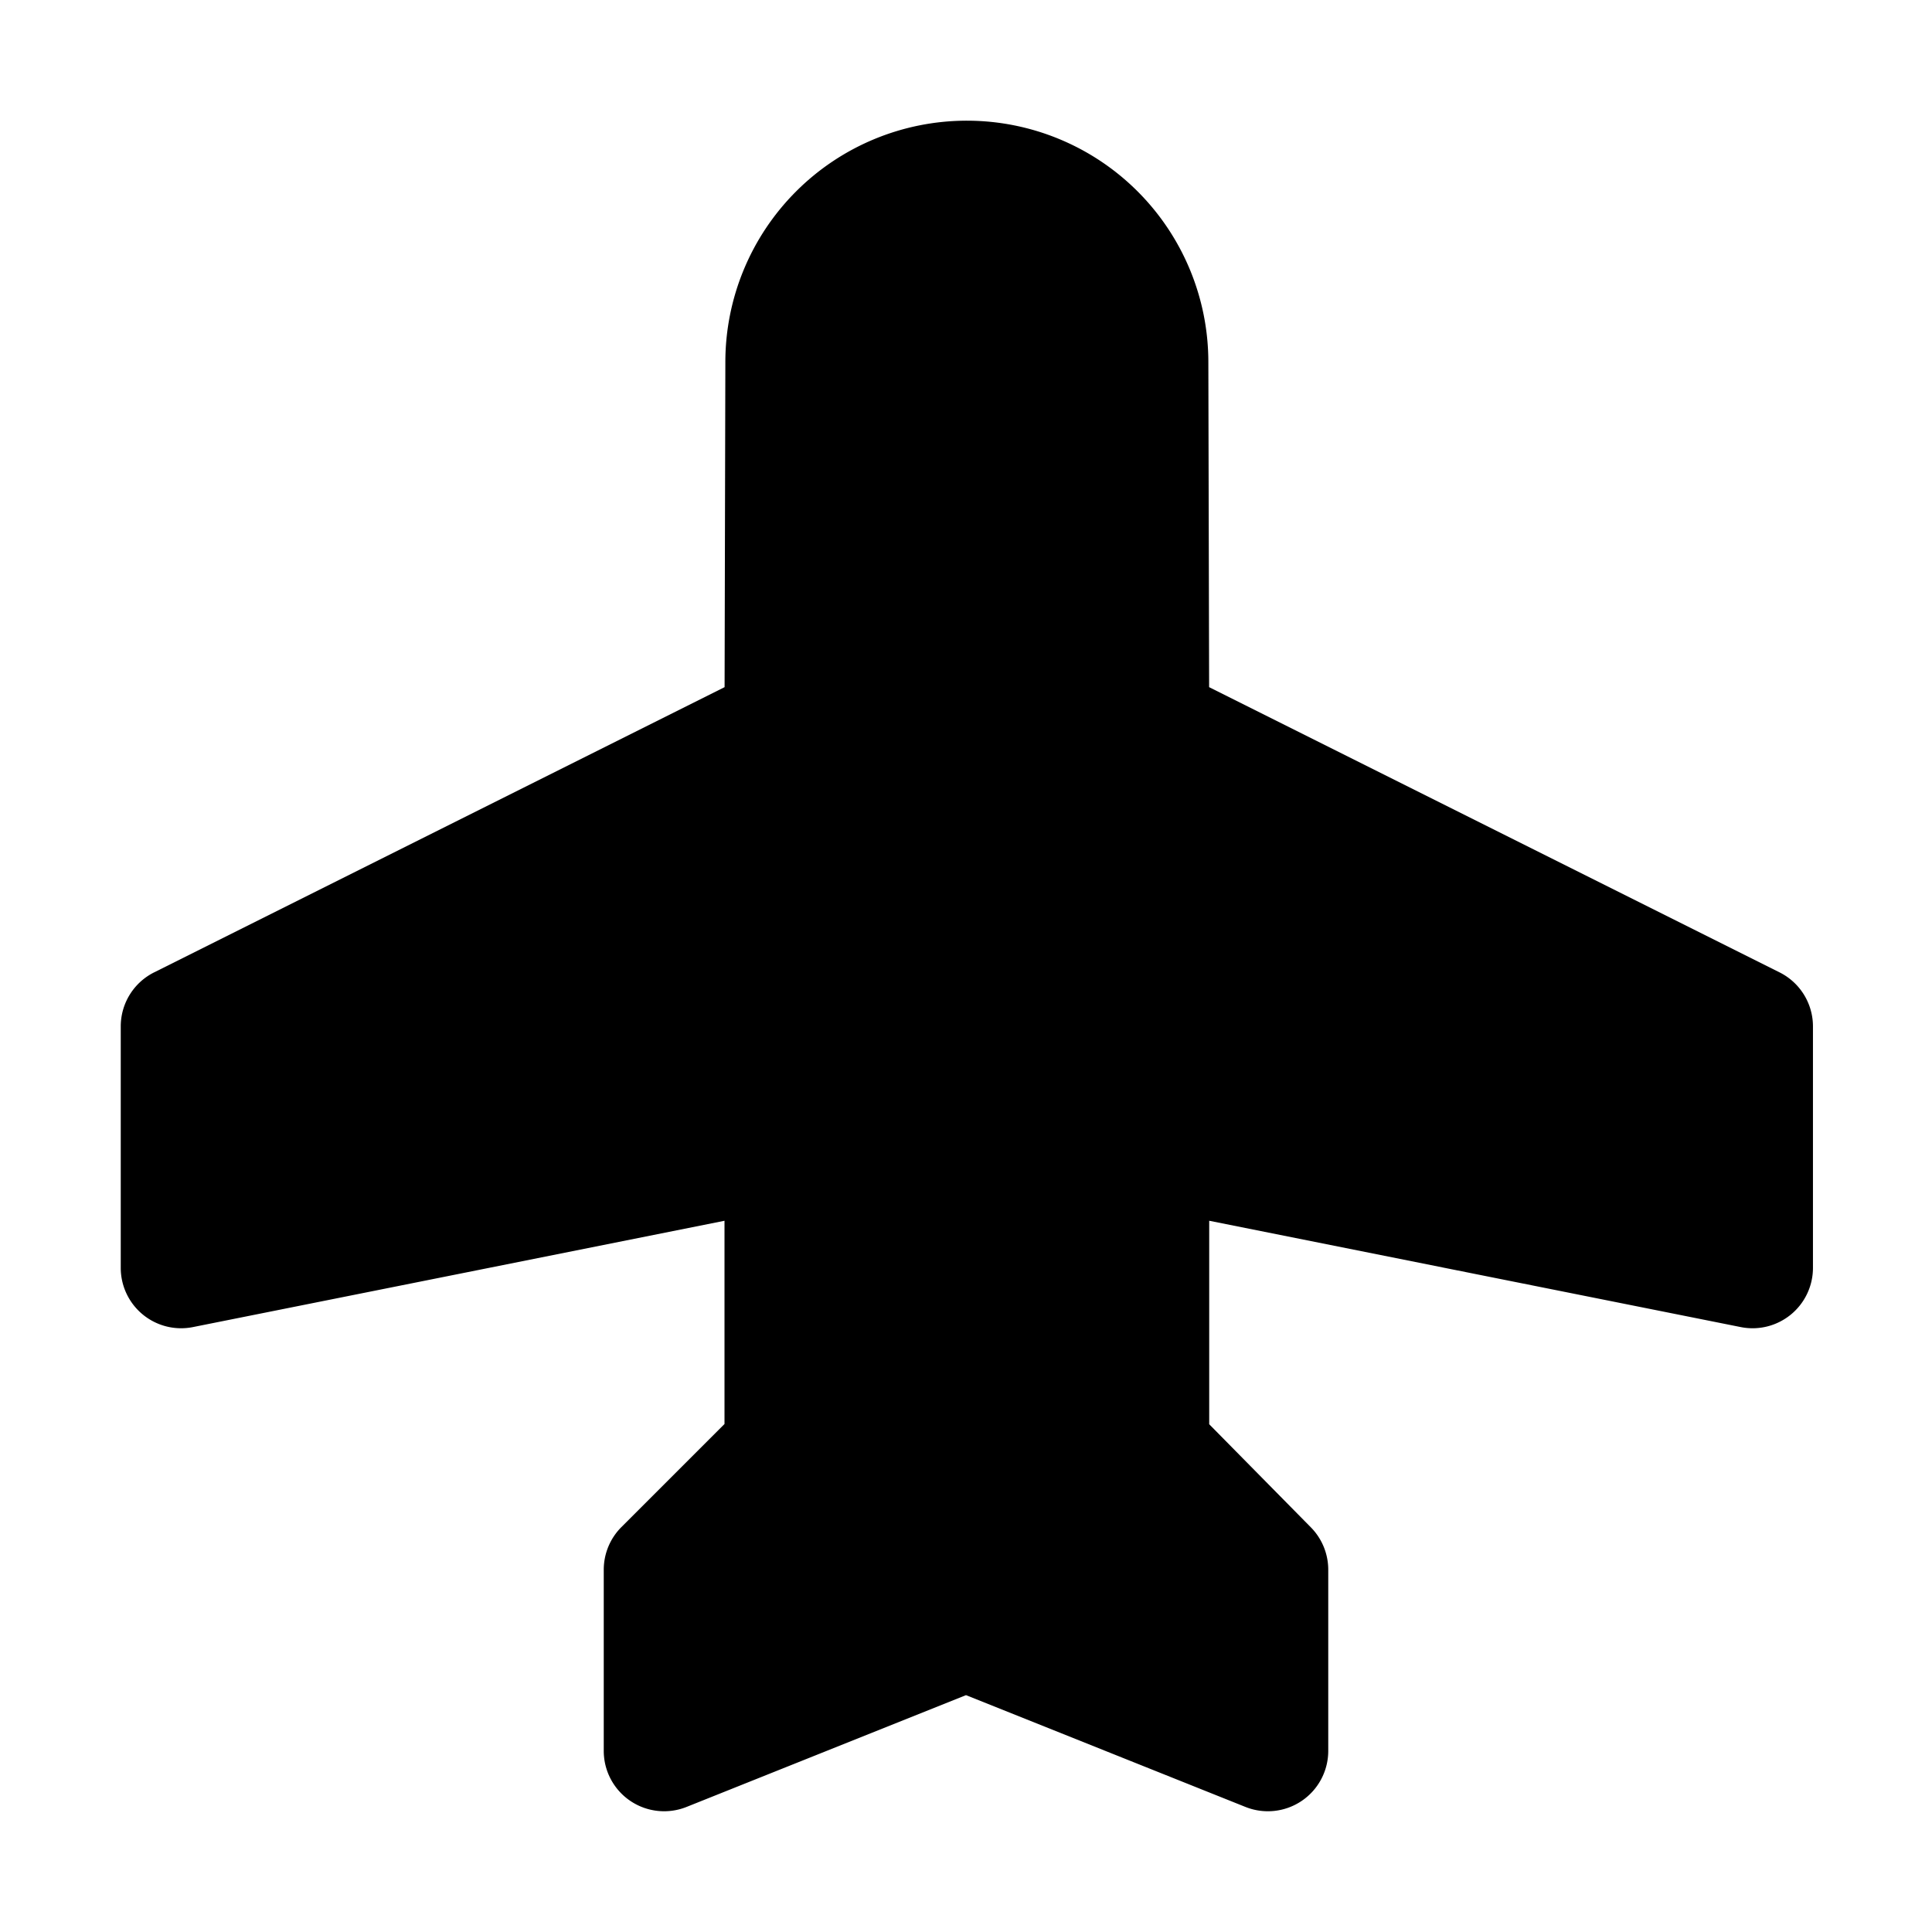 <?xml version="1.0" encoding="utf-8"?>
<svg fill="#000000" width="800px" height="800px" viewBox="0 0 256 256" id="Flat" xmlns="http://www.w3.org/2000/svg">
  <path d="M240.226,136v32a8,8,0,0,1-9.569,7.845L160.226,161.758v26.961l13.472,13.664A8.001,8.001,0,0,1,176,208v24a7.999,7.999,0,0,1-10.971,7.428L128,224.616,90.971,239.428A8,8,0,0,1,80,232V208a8,8,0,0,1,2.343-5.657L96,188.686V161.758L25.569,175.845A8,8,0,0,1,16,168V136a8,8,0,0,1,4.422-7.155L96.012,91.05l.101-43.068a32,32,0,0,1,64,.019l.102,43.05,75.59,37.795A8,8,0,0,1,240.226,136Z"/>
</svg>